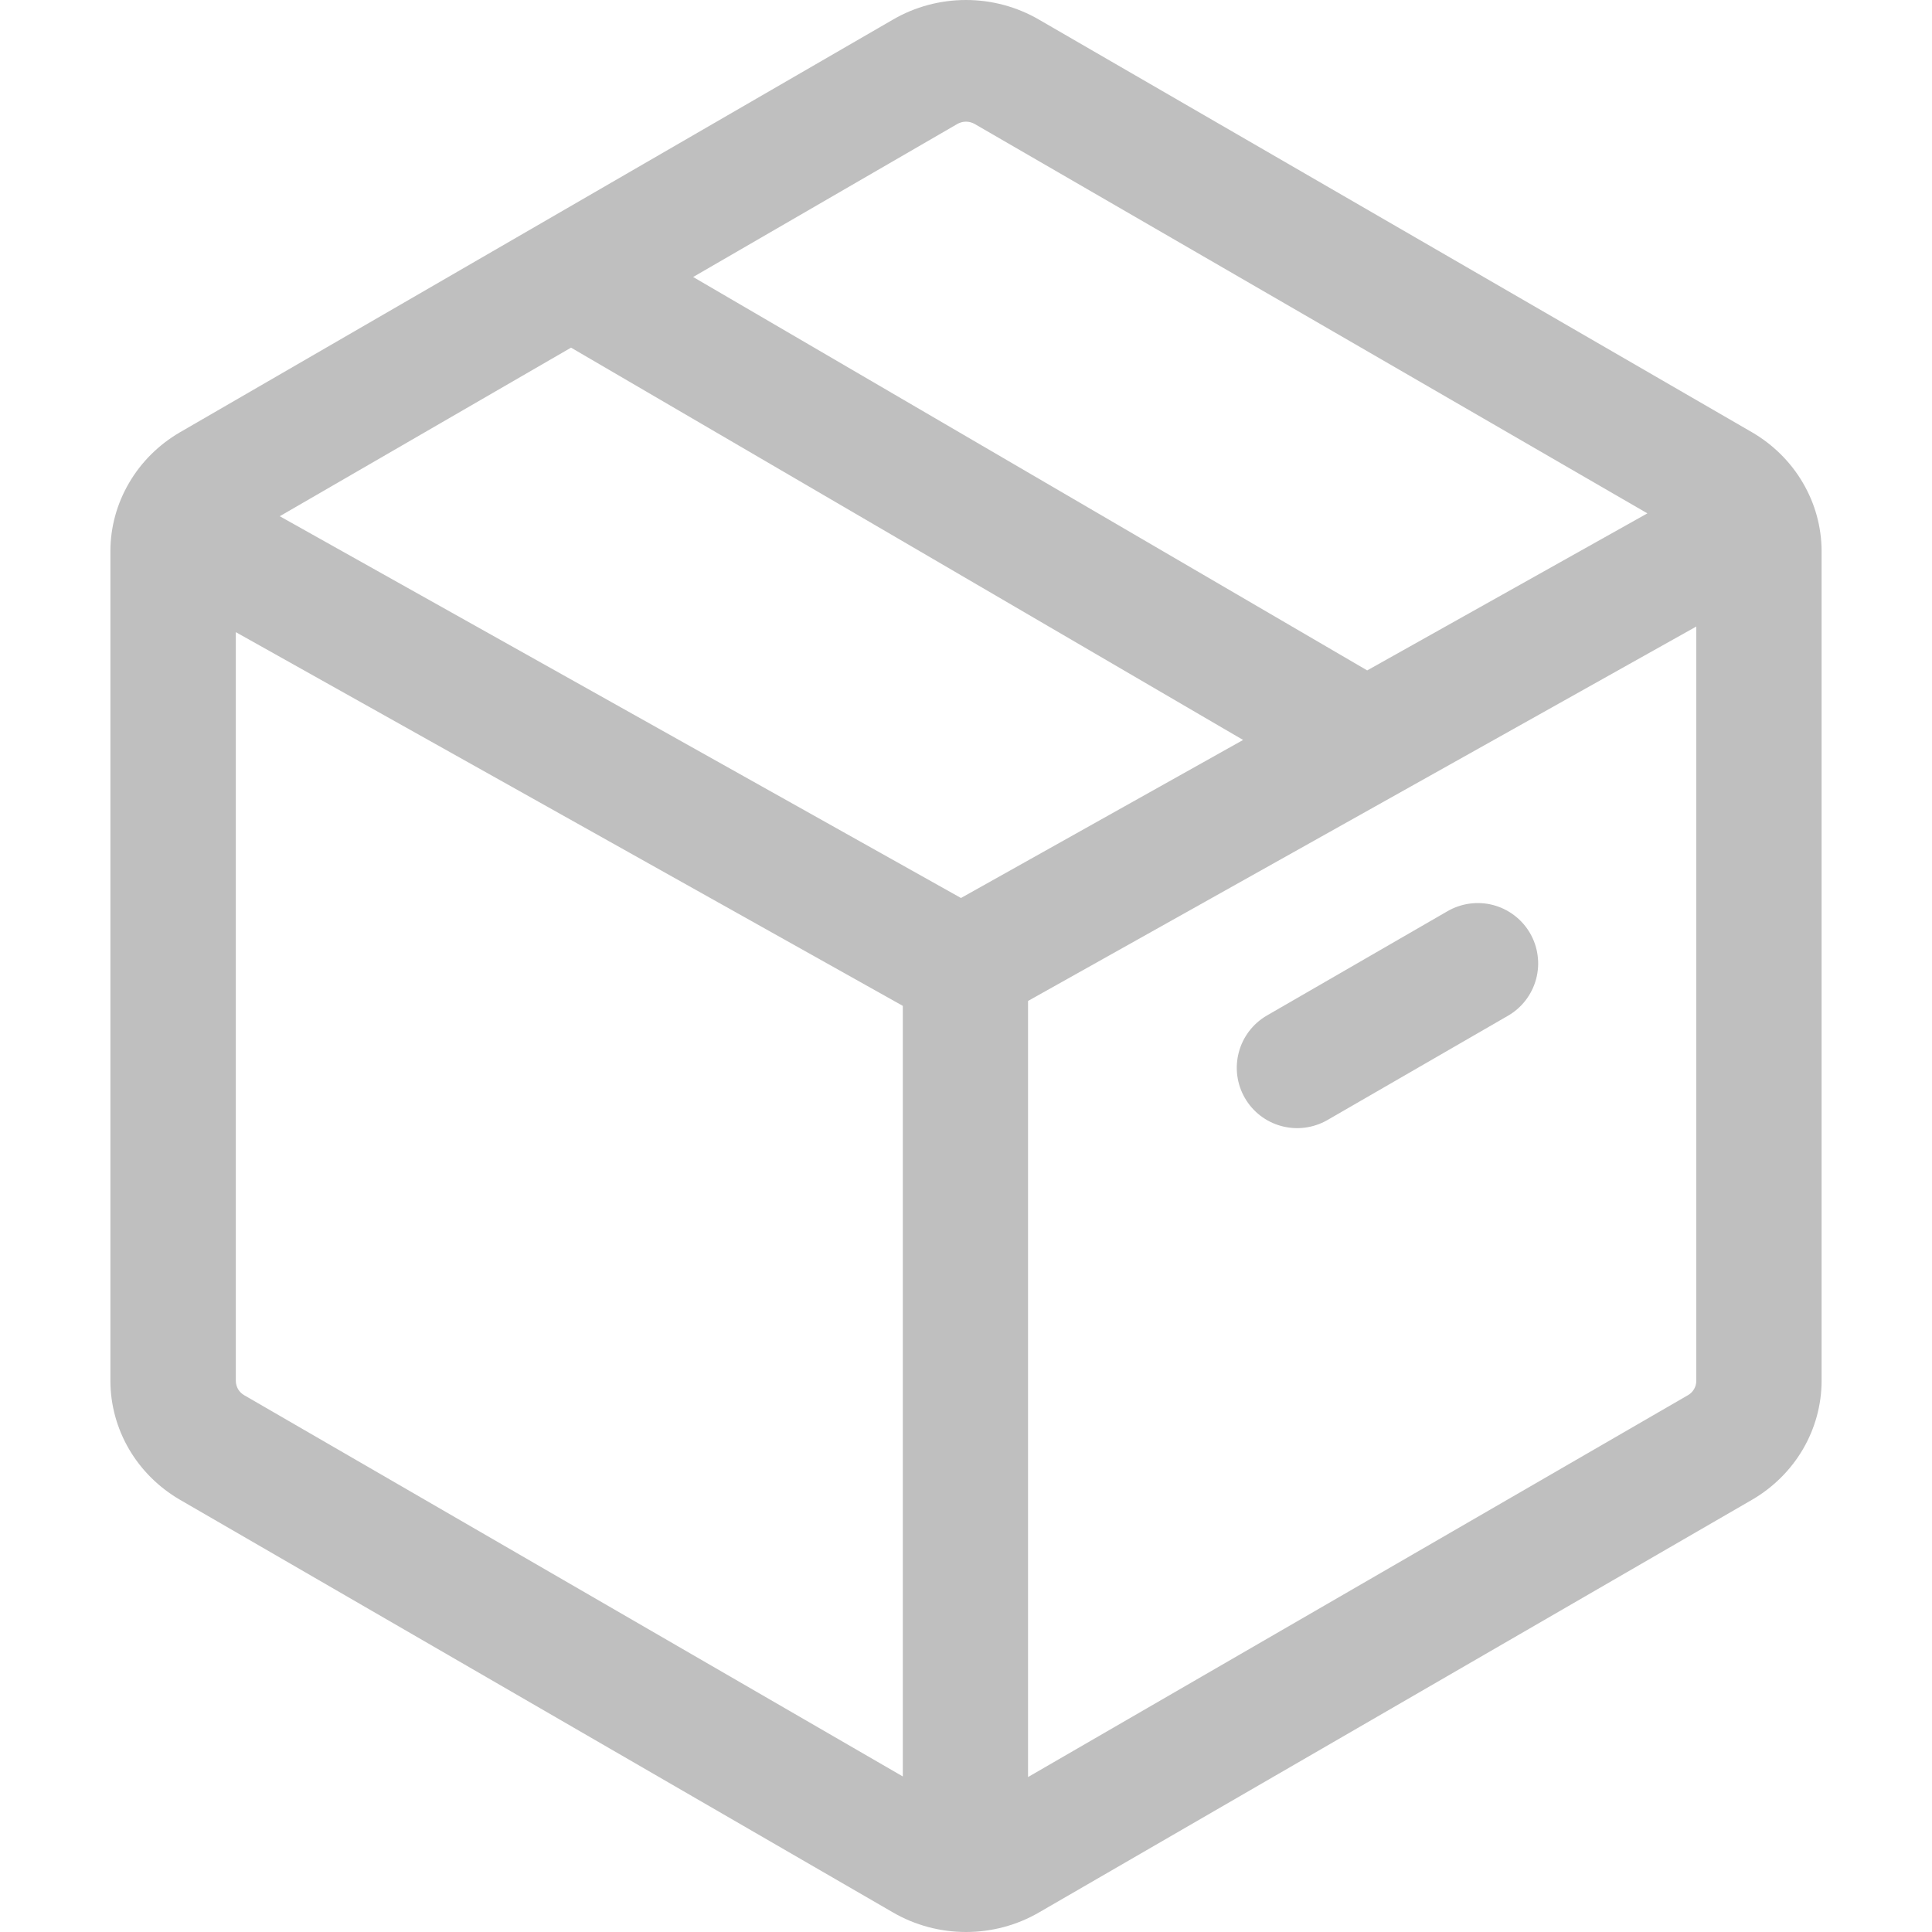 <svg width="35" height="35" viewBox="0 0 35 35" fill="none" xmlns="http://www.w3.org/2000/svg">
<path d="M31.741 7.832L18.823 0.356C18.423 0.123 17.966 0 17.5 2.30182e-07C17.034 -0 16.577 0.122 16.177 0.355L3.259 7.832C2.876 8.055 2.559 8.37 2.339 8.747C2.118 9.124 2.001 9.549 2 9.983V25.017C2.001 25.451 2.118 25.877 2.338 26.254C2.559 26.631 2.876 26.946 3.259 27.169L16.178 34.646C16.578 34.878 17.035 35 17.5 35C17.965 35 18.422 34.878 18.822 34.646L31.741 27.169C32.124 26.946 32.441 26.631 32.662 26.254C32.882 25.877 32.999 25.451 33 25.017V9.983C32.999 9.549 32.882 9.124 32.661 8.747C32.441 8.37 32.123 8.055 31.741 7.832ZM17.341 2.247C17.389 2.219 17.444 2.204 17.5 2.204C17.556 2.204 17.611 2.219 17.659 2.247L29.844 9.3L24.768 12.145L12.557 5.018L17.341 2.247ZM17.409 16.268L5.068 9.352L10.345 6.298L22.52 13.405L17.409 16.268ZM4.423 25.275C4.377 25.248 4.339 25.211 4.313 25.166C4.287 25.12 4.273 25.069 4.272 25.017V11.452L16.355 18.222V32.182L4.423 25.275ZM30.579 25.275L18.624 32.193V18.133L30.73 11.35V25.017C30.73 25.069 30.716 25.12 30.689 25.166C30.663 25.211 30.625 25.249 30.579 25.275Z" fill="#BFBFBF"/>
<path d="M26.218 16.51L22.946 18.4C22.697 18.546 22.515 18.785 22.442 19.064C22.368 19.343 22.407 19.64 22.552 19.891C22.696 20.141 22.934 20.324 23.212 20.399C23.491 20.475 23.788 20.437 24.04 20.295L27.312 18.405C27.438 18.333 27.548 18.238 27.636 18.124C27.724 18.01 27.789 17.88 27.827 17.74C27.865 17.601 27.875 17.456 27.856 17.313C27.838 17.17 27.791 17.032 27.719 16.907C27.647 16.782 27.55 16.672 27.436 16.585C27.321 16.497 27.191 16.433 27.051 16.396C26.912 16.359 26.766 16.351 26.623 16.37C26.48 16.39 26.343 16.437 26.218 16.51Z" fill="#BFBFBF"/>
</svg>
